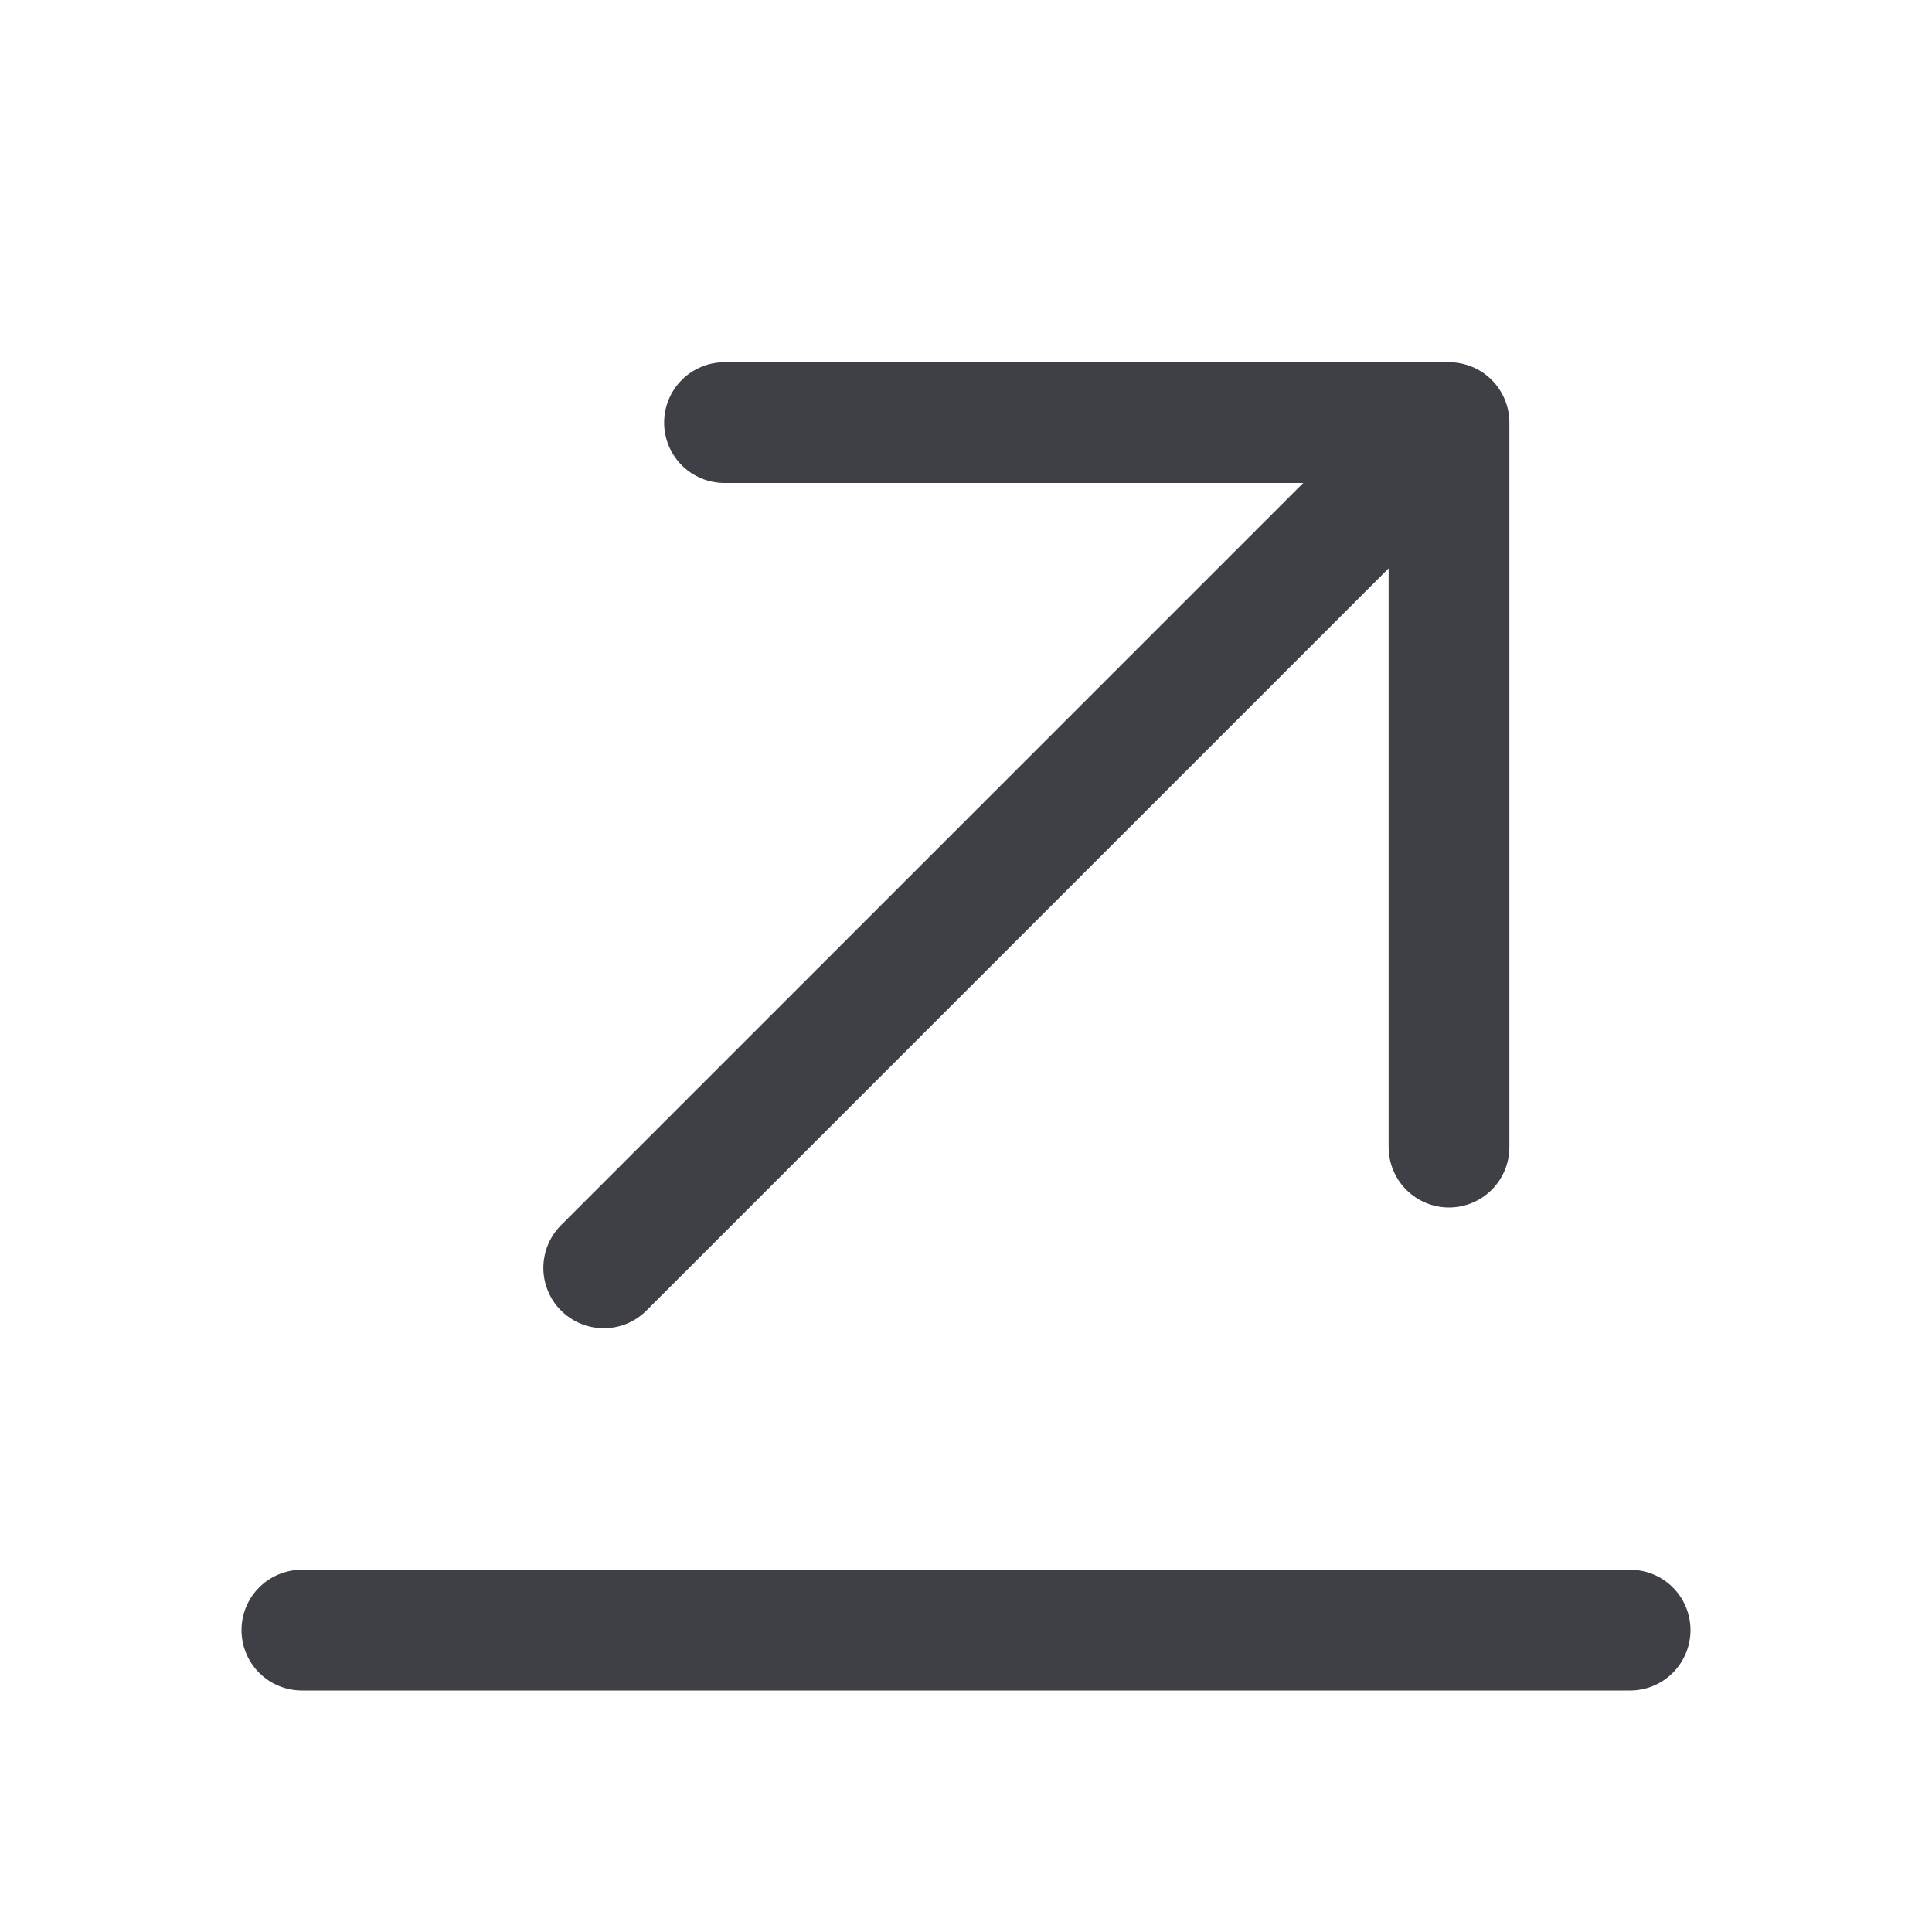 <svg width="20" height="20" viewBox="0 0 20 20" fill="none" xmlns="http://www.w3.org/2000/svg">
<path d="M17.5 16.875C17.5 17.041 17.434 17.2 17.317 17.317C17.2 17.434 17.041 17.5 16.875 17.5H3.125C2.959 17.5 2.8 17.434 2.683 17.317C2.566 17.2 2.5 17.041 2.5 16.875C2.5 16.709 2.566 16.55 2.683 16.433C2.8 16.316 2.959 16.25 3.125 16.25H16.875C17.041 16.25 17.2 16.316 17.317 16.433C17.434 16.55 17.5 16.709 17.5 16.875ZM6.25 13.75C6.332 13.75 6.413 13.734 6.489 13.703C6.565 13.671 6.634 13.625 6.692 13.567L14.375 5.884V11.875C14.375 12.041 14.441 12.2 14.558 12.317C14.675 12.434 14.834 12.5 15 12.5C15.166 12.5 15.325 12.434 15.442 12.317C15.559 12.2 15.625 12.041 15.625 11.875V4.375C15.625 4.209 15.559 4.05 15.442 3.933C15.325 3.816 15.166 3.75 15 3.75H7.5C7.334 3.75 7.175 3.816 7.058 3.933C6.941 4.05 6.875 4.209 6.875 4.375C6.875 4.541 6.941 4.7 7.058 4.817C7.175 4.934 7.334 5 7.5 5H13.491L5.808 12.683C5.72 12.77 5.661 12.882 5.637 13.003C5.612 13.124 5.625 13.25 5.672 13.364C5.719 13.479 5.8 13.576 5.903 13.645C6.005 13.713 6.126 13.75 6.25 13.75Z" fill="#3F3F46"/>
</svg>
